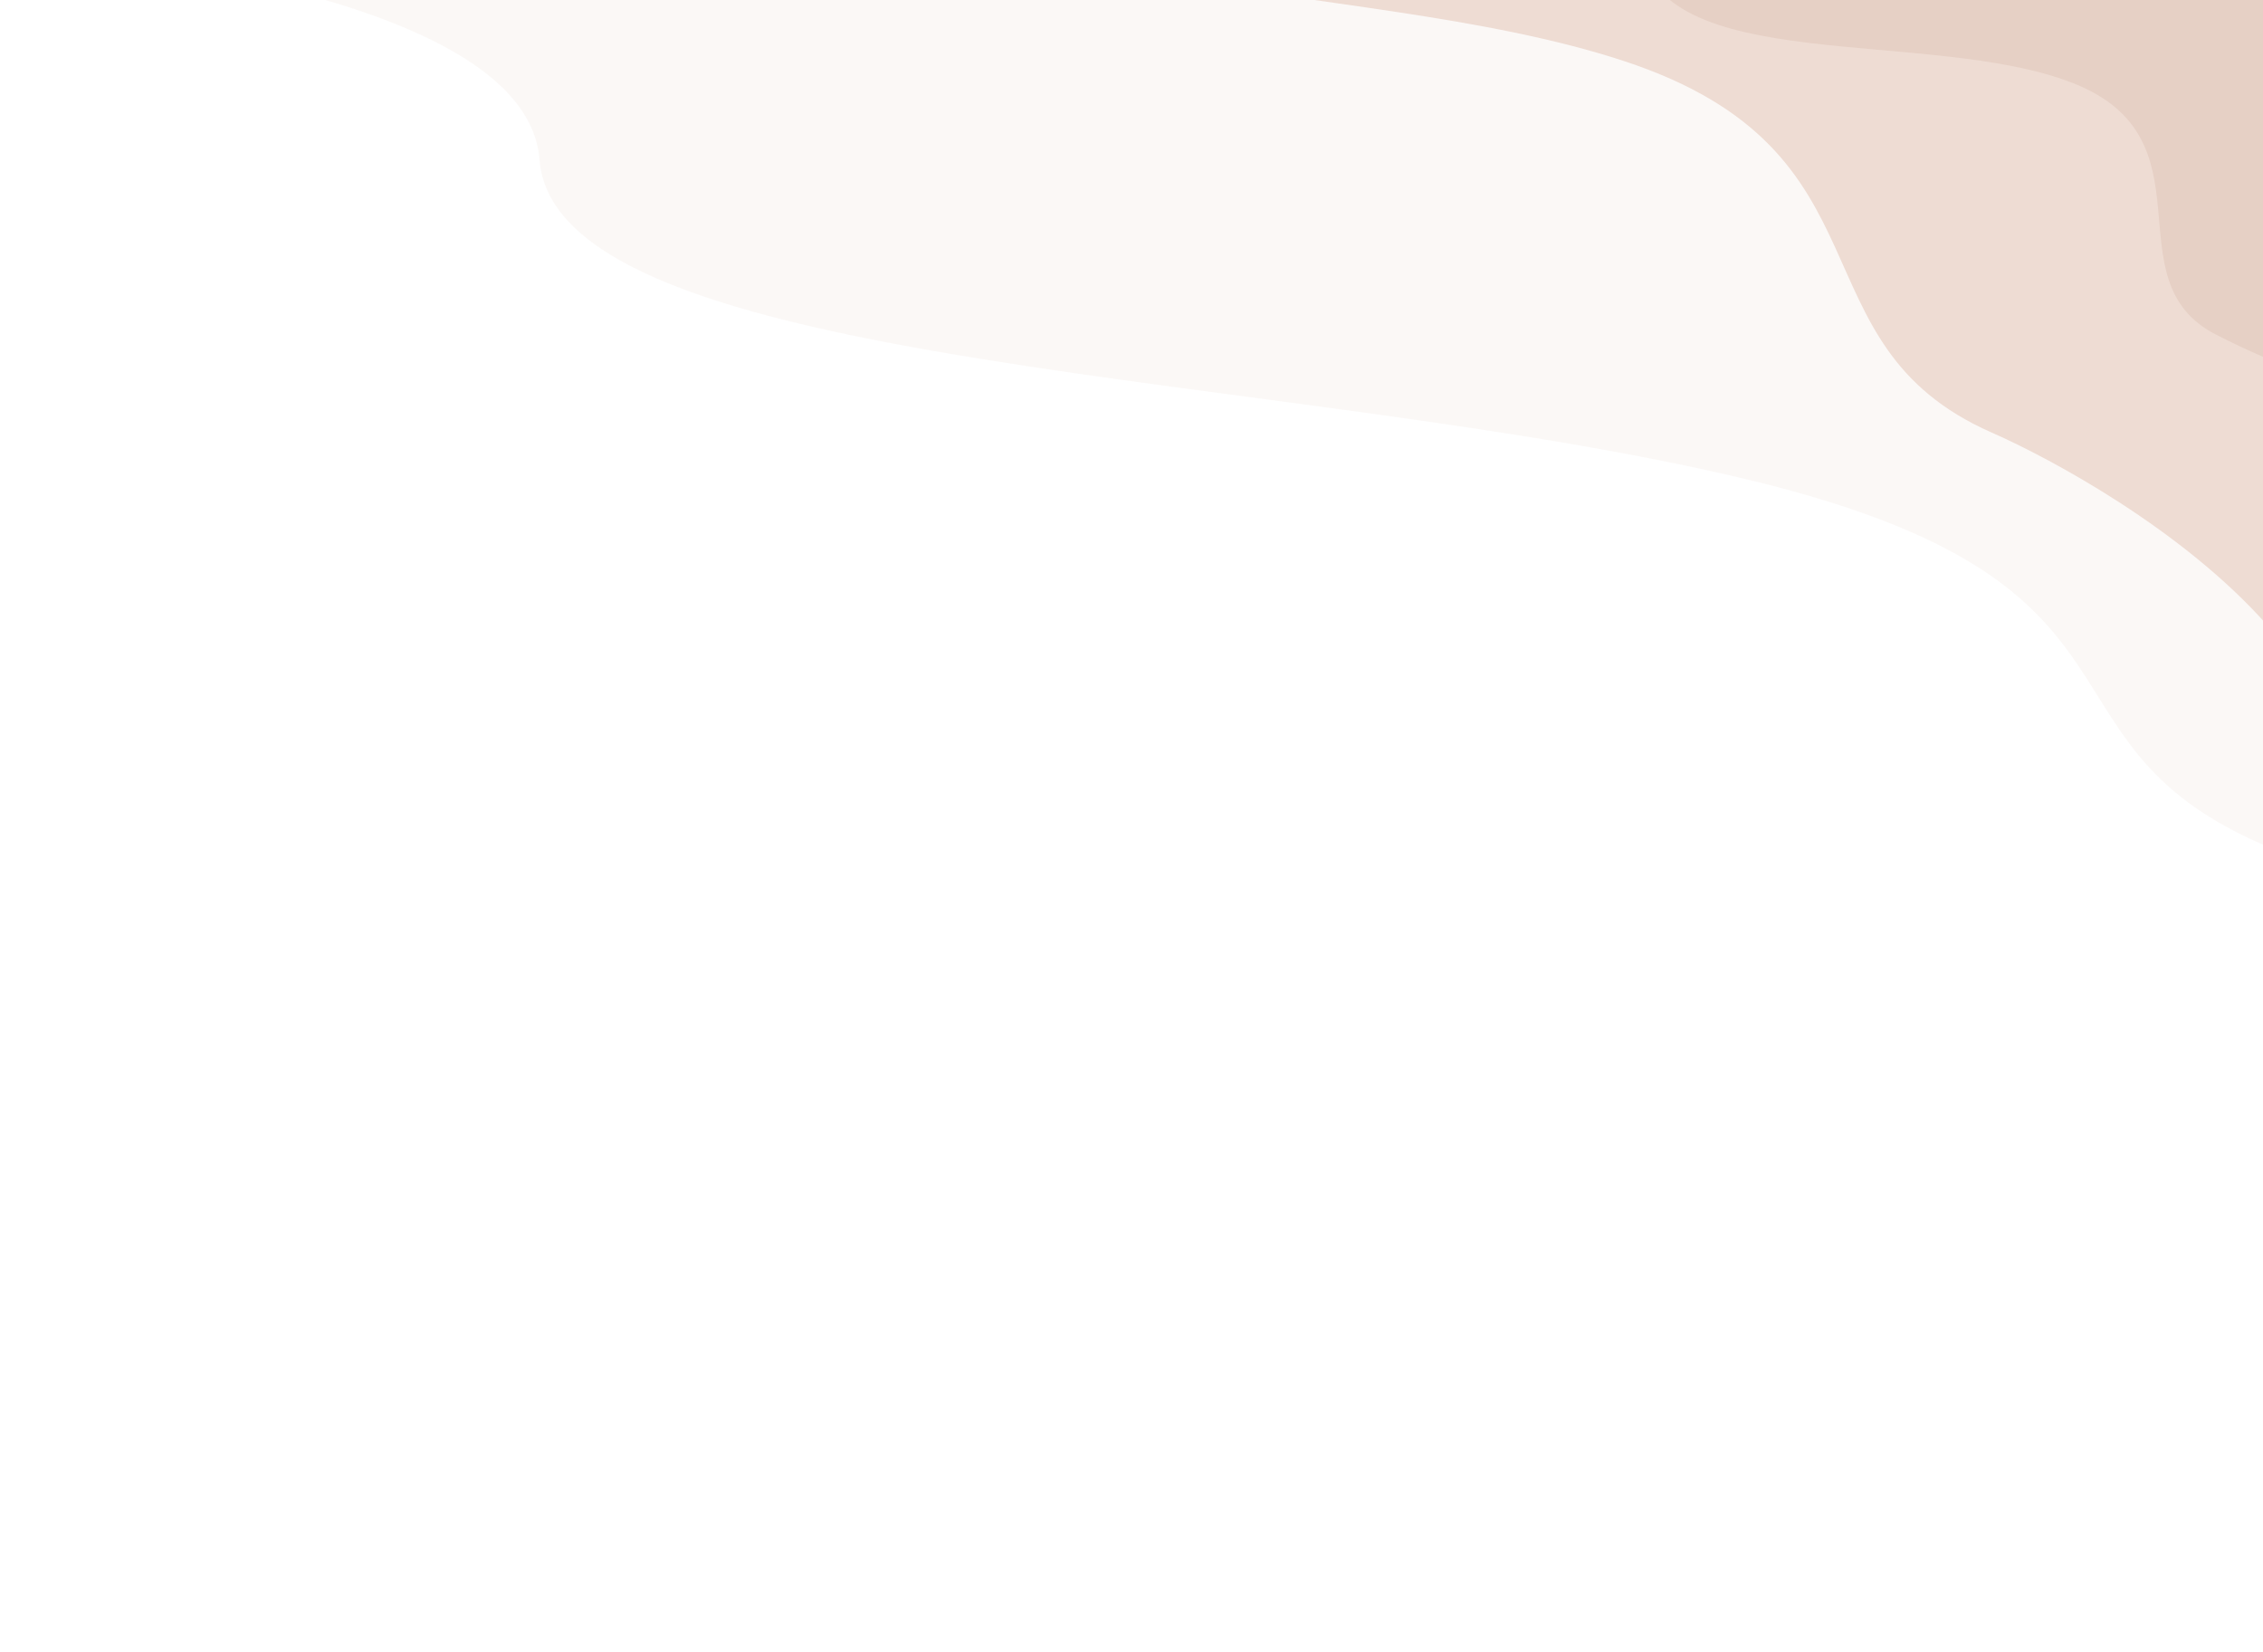 <svg fill="none" height="590" width="808" xmlns="http://www.w3.org/2000/svg"><path d="M625.267 171.53c163.432 39.666 86.647 101.627 205.868 138.511 43.191 13.362 193.295 74.749 268.475 138.116.33 43.016.67 79.191.97 102.284-26.94 27.521 44.63 65.57-.19 11.562 65.45-30.246 48.31-72.468-.78-113.846-1.25-164.228-2.26-428.171.15-444.543 3.81-25.825-991.806-25.674-1080.218-25.036-88.413.638 167.219 2.042 173.1 78.488 5.88 76.446 269.193 74.798 432.625 114.464z" fill="#eedcd3" fill-opacity=".2"/><path d="M579.857 21.803c98.336 32.38 58.9 100.791 131.302 132.658 43.357 19.084 186.734 101.202 96.846 189.536 30.589 53.63 66.616 75.423 79.967 45.422-10.18-115.356-46.41-545.713-46.374-567.312.044-26.998-578.718 26.613-630.061 32.022-51.342 5.409 97.381-6.859 107.216 72.14C328.588 5.27 481.52-10.577 579.857 21.804z" fill="#eedcd3"/><path d="M739.868 29.56c51.393 19.984 13.361 70.348 51.251 89.859 45.835 23.602 70.985 20.943 84.03 25.367-6.031-69.015-18.125-210.27-18.243-223.18-.149-16.137-301.072 12.197-327.764 15.101-26.691 2.904 50.646-3.476 56.268 43.806 5.621 47.282 103.065 29.063 154.458 49.047z" fill="#e6d0c5"/></svg>